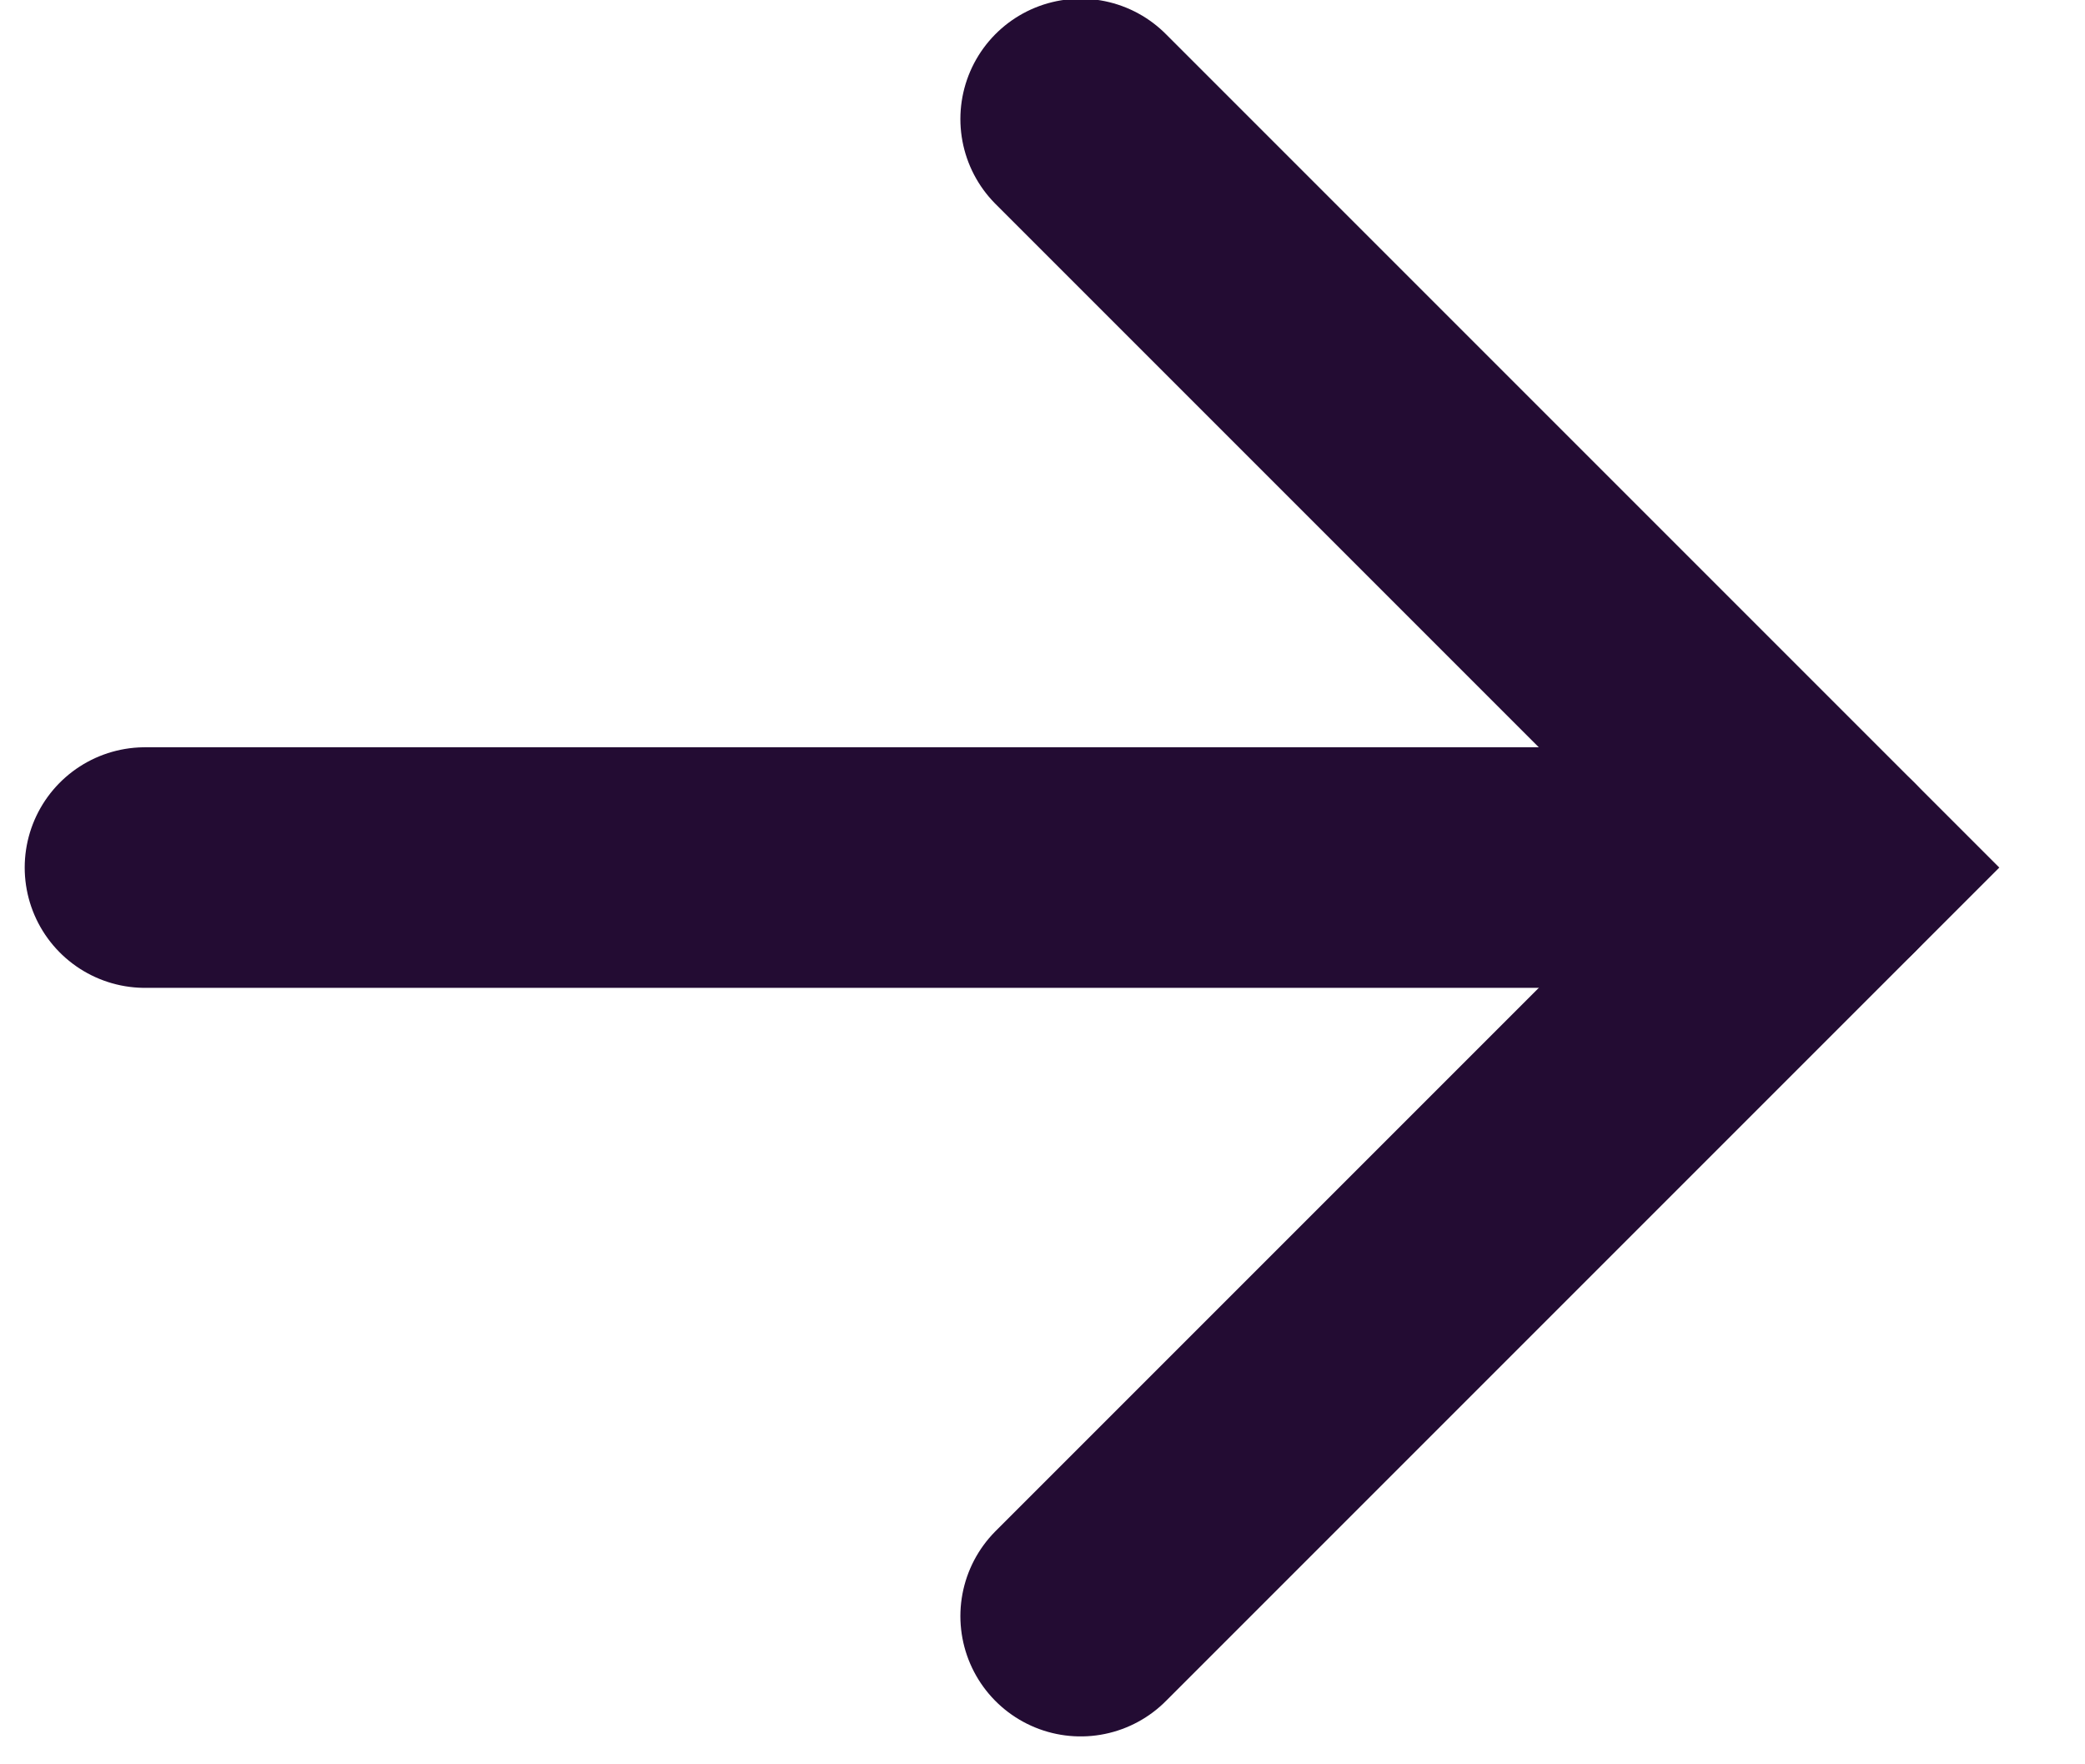 <svg width="13" height="11" viewBox="0 0 13 11" fill="none" xmlns="http://www.w3.org/2000/svg">
    <path d="M0.904 5.409L11.404 5.409" stroke="#230C33" stroke-width="1.5" stroke-linecap="round"/>
    <path d="M6.738 0.742L11.405 5.409L6.738 10.076" stroke="#230C33" stroke-width="1.5" stroke-linecap="round"/>
</svg>